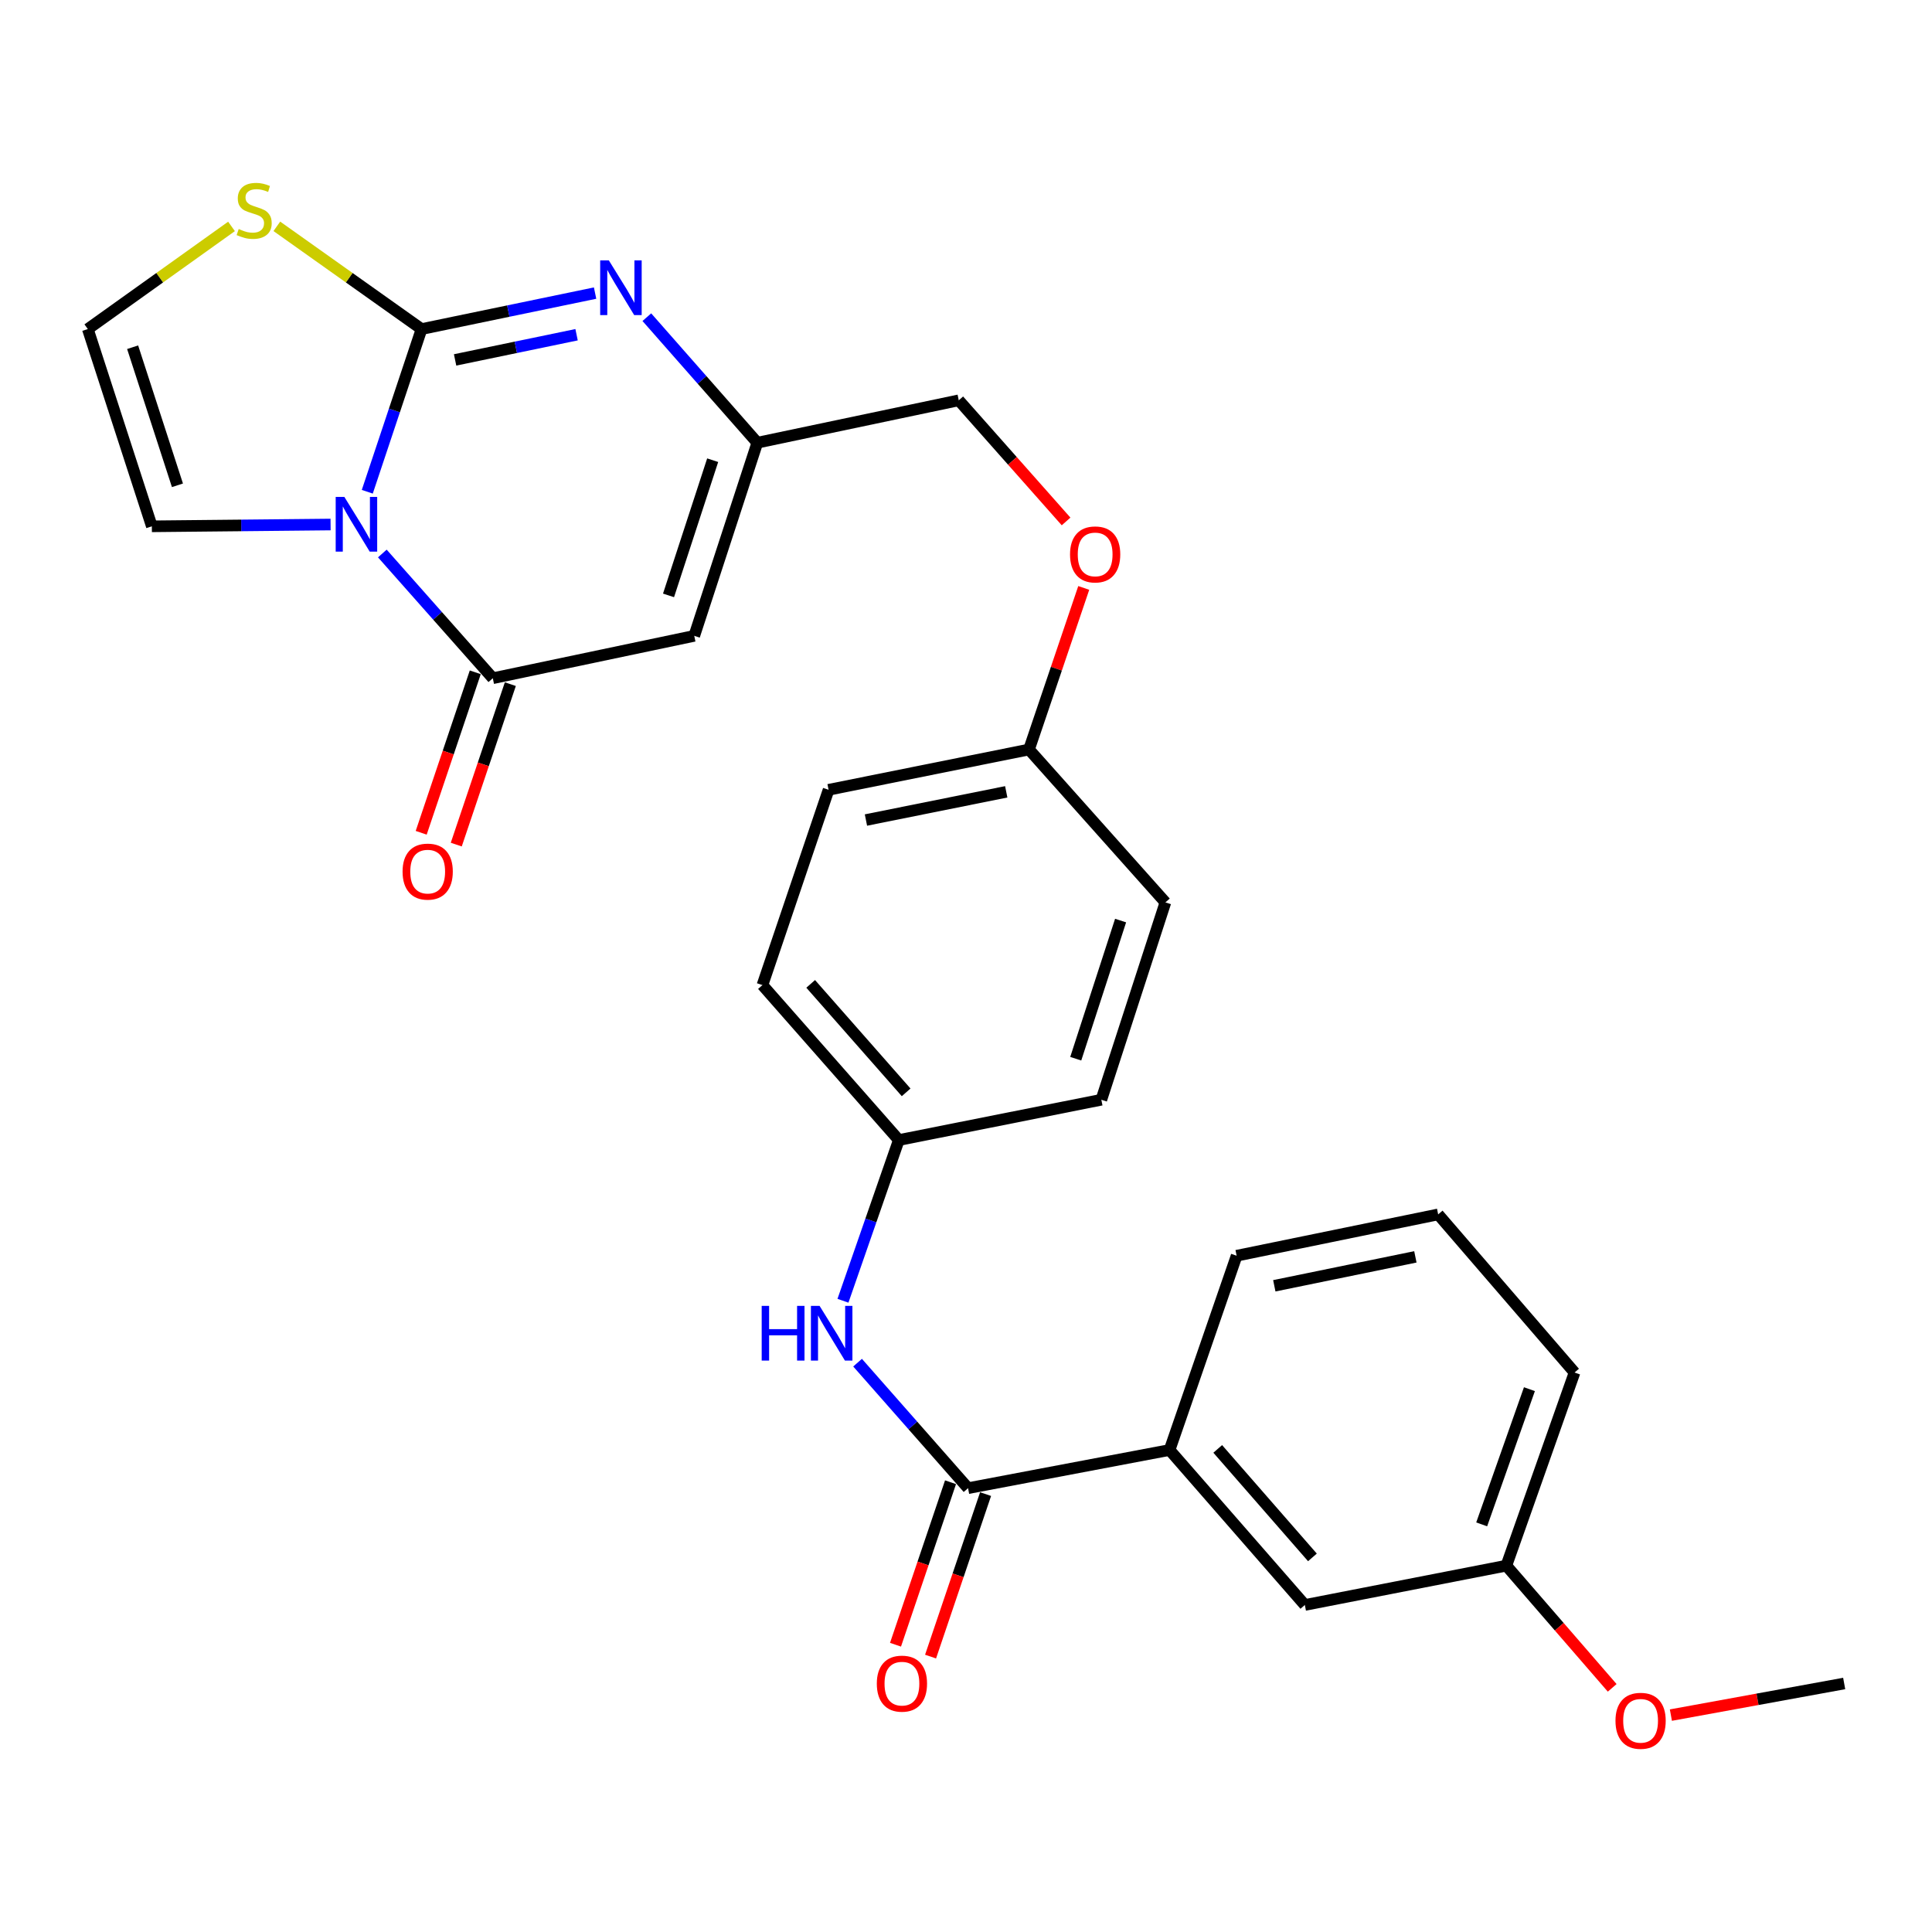 <?xml version='1.0' encoding='iso-8859-1'?>
<svg version='1.1' baseProfile='full'
              xmlns='http://www.w3.org/2000/svg'
                      xmlns:rdkit='http://www.rdkit.org/xml'
                      xmlns:xlink='http://www.w3.org/1999/xlink'
                  xml:space='preserve'
width='1000px' height='1000px' viewBox='0 0 1000 1000'>
<!-- END OF HEADER -->
<rect style='opacity:1.0;fill:#FFFFFF;stroke:none' width='1000' height='1000' x='0' y='0'> </rect>
<path class='bond-0' d='M 190.105,254.533 L 204.152,212.428' style='fill:none;fill-rule:evenodd;stroke:#0000FF;stroke-width:6px;stroke-linecap:butt;stroke-linejoin:miter;stroke-opacity:1' />
<path class='bond-0' d='M 204.152,212.428 L 218.199,170.324' style='fill:none;fill-rule:evenodd;stroke:#000000;stroke-width:6px;stroke-linecap:butt;stroke-linejoin:miter;stroke-opacity:1' />
<path class='bond-1' d='M 197.894,286.487 L 226.485,318.769' style='fill:none;fill-rule:evenodd;stroke:#0000FF;stroke-width:6px;stroke-linecap:butt;stroke-linejoin:miter;stroke-opacity:1' />
<path class='bond-1' d='M 226.485,318.769 L 255.076,351.05' style='fill:none;fill-rule:evenodd;stroke:#000000;stroke-width:6px;stroke-linecap:butt;stroke-linejoin:miter;stroke-opacity:1' />
<path class='bond-8' d='M 171.105,271.491 L 124.851,271.956' style='fill:none;fill-rule:evenodd;stroke:#0000FF;stroke-width:6px;stroke-linecap:butt;stroke-linejoin:miter;stroke-opacity:1' />
<path class='bond-8' d='M 124.851,271.956 L 78.596,272.42' style='fill:none;fill-rule:evenodd;stroke:#000000;stroke-width:6px;stroke-linecap:butt;stroke-linejoin:miter;stroke-opacity:1' />
<path class='bond-2' d='M 218.199,170.324 L 263.108,161.014' style='fill:none;fill-rule:evenodd;stroke:#000000;stroke-width:6px;stroke-linecap:butt;stroke-linejoin:miter;stroke-opacity:1' />
<path class='bond-2' d='M 263.108,161.014 L 308.017,151.704' style='fill:none;fill-rule:evenodd;stroke:#0000FF;stroke-width:6px;stroke-linecap:butt;stroke-linejoin:miter;stroke-opacity:1' />
<path class='bond-2' d='M 235.56,186.289 L 266.996,179.772' style='fill:none;fill-rule:evenodd;stroke:#000000;stroke-width:6px;stroke-linecap:butt;stroke-linejoin:miter;stroke-opacity:1' />
<path class='bond-2' d='M 266.996,179.772 L 298.433,173.255' style='fill:none;fill-rule:evenodd;stroke:#0000FF;stroke-width:6px;stroke-linecap:butt;stroke-linejoin:miter;stroke-opacity:1' />
<path class='bond-6' d='M 218.199,170.324 L 180.745,143.737' style='fill:none;fill-rule:evenodd;stroke:#000000;stroke-width:6px;stroke-linecap:butt;stroke-linejoin:miter;stroke-opacity:1' />
<path class='bond-6' d='M 180.745,143.737 L 143.292,117.15' style='fill:none;fill-rule:evenodd;stroke:#CCCC00;stroke-width:6px;stroke-linecap:butt;stroke-linejoin:miter;stroke-opacity:1' />
<path class='bond-3' d='M 255.076,351.05 L 359.344,329.115' style='fill:none;fill-rule:evenodd;stroke:#000000;stroke-width:6px;stroke-linecap:butt;stroke-linejoin:miter;stroke-opacity:1' />
<path class='bond-11' d='M 245.999,347.991 L 232.004,389.517' style='fill:none;fill-rule:evenodd;stroke:#000000;stroke-width:6px;stroke-linecap:butt;stroke-linejoin:miter;stroke-opacity:1' />
<path class='bond-11' d='M 232.004,389.517 L 218.009,431.043' style='fill:none;fill-rule:evenodd;stroke:#FF0000;stroke-width:6px;stroke-linecap:butt;stroke-linejoin:miter;stroke-opacity:1' />
<path class='bond-11' d='M 264.153,354.109 L 250.158,395.635' style='fill:none;fill-rule:evenodd;stroke:#000000;stroke-width:6px;stroke-linecap:butt;stroke-linejoin:miter;stroke-opacity:1' />
<path class='bond-11' d='M 250.158,395.635 L 236.163,437.161' style='fill:none;fill-rule:evenodd;stroke:#FF0000;stroke-width:6px;stroke-linecap:butt;stroke-linejoin:miter;stroke-opacity:1' />
<path class='bond-29' d='M 334.803,164.171 L 363.394,196.659' style='fill:none;fill-rule:evenodd;stroke:#0000FF;stroke-width:6px;stroke-linecap:butt;stroke-linejoin:miter;stroke-opacity:1' />
<path class='bond-29' d='M 363.394,196.659 L 391.986,229.147' style='fill:none;fill-rule:evenodd;stroke:#000000;stroke-width:6px;stroke-linecap:butt;stroke-linejoin:miter;stroke-opacity:1' />
<path class='bond-4' d='M 359.344,329.115 L 391.986,229.147' style='fill:none;fill-rule:evenodd;stroke:#000000;stroke-width:6px;stroke-linecap:butt;stroke-linejoin:miter;stroke-opacity:1' />
<path class='bond-4' d='M 346.029,308.173 L 368.879,238.196' style='fill:none;fill-rule:evenodd;stroke:#000000;stroke-width:6px;stroke-linecap:butt;stroke-linejoin:miter;stroke-opacity:1' />
<path class='bond-15' d='M 391.986,229.147 L 496.254,207.201' style='fill:none;fill-rule:evenodd;stroke:#000000;stroke-width:6px;stroke-linecap:butt;stroke-linejoin:miter;stroke-opacity:1' />
<path class='bond-5' d='M 501.064,770.272 L 472.473,737.792' style='fill:none;fill-rule:evenodd;stroke:#000000;stroke-width:6px;stroke-linecap:butt;stroke-linejoin:miter;stroke-opacity:1' />
<path class='bond-5' d='M 472.473,737.792 L 443.881,705.312' style='fill:none;fill-rule:evenodd;stroke:#0000FF;stroke-width:6px;stroke-linecap:butt;stroke-linejoin:miter;stroke-opacity:1' />
<path class='bond-9' d='M 501.064,770.272 L 605.364,750.518' style='fill:none;fill-rule:evenodd;stroke:#000000;stroke-width:6px;stroke-linecap:butt;stroke-linejoin:miter;stroke-opacity:1' />
<path class='bond-12' d='M 491.992,767.2 L 477.754,809.254' style='fill:none;fill-rule:evenodd;stroke:#000000;stroke-width:6px;stroke-linecap:butt;stroke-linejoin:miter;stroke-opacity:1' />
<path class='bond-12' d='M 477.754,809.254 L 463.516,851.308' style='fill:none;fill-rule:evenodd;stroke:#FF0000;stroke-width:6px;stroke-linecap:butt;stroke-linejoin:miter;stroke-opacity:1' />
<path class='bond-12' d='M 510.137,773.343 L 495.899,815.397' style='fill:none;fill-rule:evenodd;stroke:#000000;stroke-width:6px;stroke-linecap:butt;stroke-linejoin:miter;stroke-opacity:1' />
<path class='bond-12' d='M 495.899,815.397 L 481.661,857.451' style='fill:none;fill-rule:evenodd;stroke:#FF0000;stroke-width:6px;stroke-linecap:butt;stroke-linejoin:miter;stroke-opacity:1' />
<path class='bond-28' d='M 119.83,117.194 L 82.642,143.759' style='fill:none;fill-rule:evenodd;stroke:#CCCC00;stroke-width:6px;stroke-linecap:butt;stroke-linejoin:miter;stroke-opacity:1' />
<path class='bond-28' d='M 82.642,143.759 L 45.455,170.324' style='fill:none;fill-rule:evenodd;stroke:#000000;stroke-width:6px;stroke-linecap:butt;stroke-linejoin:miter;stroke-opacity:1' />
<path class='bond-7' d='M 436.313,673.271 L 450.771,631.68' style='fill:none;fill-rule:evenodd;stroke:#0000FF;stroke-width:6px;stroke-linecap:butt;stroke-linejoin:miter;stroke-opacity:1' />
<path class='bond-7' d='M 450.771,631.68 L 465.23,590.088' style='fill:none;fill-rule:evenodd;stroke:#000000;stroke-width:6px;stroke-linecap:butt;stroke-linejoin:miter;stroke-opacity:1' />
<path class='bond-10' d='M 78.596,272.42 L 45.455,170.324' style='fill:none;fill-rule:evenodd;stroke:#000000;stroke-width:6px;stroke-linecap:butt;stroke-linejoin:miter;stroke-opacity:1' />
<path class='bond-10' d='M 91.846,251.191 L 68.647,179.723' style='fill:none;fill-rule:evenodd;stroke:#000000;stroke-width:6px;stroke-linecap:butt;stroke-linejoin:miter;stroke-opacity:1' />
<path class='bond-13' d='M 605.364,750.518 L 675.384,830.734' style='fill:none;fill-rule:evenodd;stroke:#000000;stroke-width:6px;stroke-linecap:butt;stroke-linejoin:miter;stroke-opacity:1' />
<path class='bond-13' d='M 630.299,749.953 L 679.313,806.104' style='fill:none;fill-rule:evenodd;stroke:#000000;stroke-width:6px;stroke-linecap:butt;stroke-linejoin:miter;stroke-opacity:1' />
<path class='bond-24' d='M 605.364,750.518 L 640.081,649.965' style='fill:none;fill-rule:evenodd;stroke:#000000;stroke-width:6px;stroke-linecap:butt;stroke-linejoin:miter;stroke-opacity:1' />
<path class='bond-18' d='M 675.384,830.734 L 779.683,810.385' style='fill:none;fill-rule:evenodd;stroke:#000000;stroke-width:6px;stroke-linecap:butt;stroke-linejoin:miter;stroke-opacity:1' />
<path class='bond-14' d='M 465.23,590.088 L 394.636,509.884' style='fill:none;fill-rule:evenodd;stroke:#000000;stroke-width:6px;stroke-linecap:butt;stroke-linejoin:miter;stroke-opacity:1' />
<path class='bond-14' d='M 469.021,565.4 L 419.605,509.257' style='fill:none;fill-rule:evenodd;stroke:#000000;stroke-width:6px;stroke-linecap:butt;stroke-linejoin:miter;stroke-opacity:1' />
<path class='bond-30' d='M 465.23,590.088 L 570.051,569.228' style='fill:none;fill-rule:evenodd;stroke:#000000;stroke-width:6px;stroke-linecap:butt;stroke-linejoin:miter;stroke-opacity:1' />
<path class='bond-16' d='M 496.254,207.201 L 524.029,238.552' style='fill:none;fill-rule:evenodd;stroke:#000000;stroke-width:6px;stroke-linecap:butt;stroke-linejoin:miter;stroke-opacity:1' />
<path class='bond-16' d='M 524.029,238.552 L 551.803,269.903' style='fill:none;fill-rule:evenodd;stroke:#FF0000;stroke-width:6px;stroke-linecap:butt;stroke-linejoin:miter;stroke-opacity:1' />
<path class='bond-17' d='M 560.943,304.311 L 546.776,346.125' style='fill:none;fill-rule:evenodd;stroke:#FF0000;stroke-width:6px;stroke-linecap:butt;stroke-linejoin:miter;stroke-opacity:1' />
<path class='bond-17' d='M 546.776,346.125 L 532.61,387.938' style='fill:none;fill-rule:evenodd;stroke:#000000;stroke-width:6px;stroke-linecap:butt;stroke-linejoin:miter;stroke-opacity:1' />
<path class='bond-21' d='M 532.61,387.938 L 603.214,467.078' style='fill:none;fill-rule:evenodd;stroke:#000000;stroke-width:6px;stroke-linecap:butt;stroke-linejoin:miter;stroke-opacity:1' />
<path class='bond-22' d='M 532.61,387.938 L 428.874,408.798' style='fill:none;fill-rule:evenodd;stroke:#000000;stroke-width:6px;stroke-linecap:butt;stroke-linejoin:miter;stroke-opacity:1' />
<path class='bond-22' d='M 520.826,409.848 L 448.211,424.45' style='fill:none;fill-rule:evenodd;stroke:#000000;stroke-width:6px;stroke-linecap:butt;stroke-linejoin:miter;stroke-opacity:1' />
<path class='bond-23' d='M 779.683,810.385 L 807.075,842.005' style='fill:none;fill-rule:evenodd;stroke:#000000;stroke-width:6px;stroke-linecap:butt;stroke-linejoin:miter;stroke-opacity:1' />
<path class='bond-23' d='M 807.075,842.005 L 834.467,873.626' style='fill:none;fill-rule:evenodd;stroke:#FF0000;stroke-width:6px;stroke-linecap:butt;stroke-linejoin:miter;stroke-opacity:1' />
<path class='bond-31' d='M 779.683,810.385 L 814.986,710.416' style='fill:none;fill-rule:evenodd;stroke:#000000;stroke-width:6px;stroke-linecap:butt;stroke-linejoin:miter;stroke-opacity:1' />
<path class='bond-31' d='M 766.915,789.01 L 791.627,719.032' style='fill:none;fill-rule:evenodd;stroke:#000000;stroke-width:6px;stroke-linecap:butt;stroke-linejoin:miter;stroke-opacity:1' />
<path class='bond-19' d='M 570.051,569.228 L 603.214,467.078' style='fill:none;fill-rule:evenodd;stroke:#000000;stroke-width:6px;stroke-linecap:butt;stroke-linejoin:miter;stroke-opacity:1' />
<path class='bond-19' d='M 556.805,547.99 L 580.019,476.485' style='fill:none;fill-rule:evenodd;stroke:#000000;stroke-width:6px;stroke-linecap:butt;stroke-linejoin:miter;stroke-opacity:1' />
<path class='bond-20' d='M 394.636,509.884 L 428.874,408.798' style='fill:none;fill-rule:evenodd;stroke:#000000;stroke-width:6px;stroke-linecap:butt;stroke-linejoin:miter;stroke-opacity:1' />
<path class='bond-27' d='M 864.848,887.738 L 909.697,879.553' style='fill:none;fill-rule:evenodd;stroke:#FF0000;stroke-width:6px;stroke-linecap:butt;stroke-linejoin:miter;stroke-opacity:1' />
<path class='bond-27' d='M 909.697,879.553 L 954.545,871.368' style='fill:none;fill-rule:evenodd;stroke:#000000;stroke-width:6px;stroke-linecap:butt;stroke-linejoin:miter;stroke-opacity:1' />
<path class='bond-25' d='M 640.081,649.965 L 744.392,628.573' style='fill:none;fill-rule:evenodd;stroke:#000000;stroke-width:6px;stroke-linecap:butt;stroke-linejoin:miter;stroke-opacity:1' />
<path class='bond-25' d='M 659.576,665.523 L 732.594,650.548' style='fill:none;fill-rule:evenodd;stroke:#000000;stroke-width:6px;stroke-linecap:butt;stroke-linejoin:miter;stroke-opacity:1' />
<path class='bond-26' d='M 744.392,628.573 L 814.986,710.416' style='fill:none;fill-rule:evenodd;stroke:#000000;stroke-width:6px;stroke-linecap:butt;stroke-linejoin:miter;stroke-opacity:1' />
<path  class='atom-0' d='M 178.233 257.196
L 187.513 272.196
Q 188.433 273.676, 189.913 276.356
Q 191.393 279.036, 191.473 279.196
L 191.473 257.196
L 195.233 257.196
L 195.233 285.516
L 191.353 285.516
L 181.393 269.116
Q 180.233 267.196, 178.993 264.996
Q 177.793 262.796, 177.433 262.116
L 177.433 285.516
L 173.753 285.516
L 173.753 257.196
L 178.233 257.196
' fill='#0000FF'/>
<path  class='atom-3' d='M 315.132 134.771
L 324.412 149.771
Q 325.332 151.251, 326.812 153.931
Q 328.292 156.611, 328.372 156.771
L 328.372 134.771
L 332.132 134.771
L 332.132 163.091
L 328.252 163.091
L 318.292 146.691
Q 317.132 144.771, 315.892 142.571
Q 314.692 140.371, 314.332 139.691
L 314.332 163.091
L 310.652 163.091
L 310.652 134.771
L 315.132 134.771
' fill='#0000FF'/>
<path  class='atom-7' d='M 123.555 118.539
Q 123.875 118.659, 125.195 119.219
Q 126.515 119.779, 127.955 120.139
Q 129.435 120.459, 130.875 120.459
Q 133.555 120.459, 135.115 119.179
Q 136.675 117.859, 136.675 115.579
Q 136.675 114.019, 135.875 113.059
Q 135.115 112.099, 133.915 111.579
Q 132.715 111.059, 130.715 110.459
Q 128.195 109.699, 126.675 108.979
Q 125.195 108.259, 124.115 106.739
Q 123.075 105.219, 123.075 102.659
Q 123.075 99.099, 125.475 96.898
Q 127.915 94.698, 132.715 94.698
Q 135.995 94.698, 139.715 96.258
L 138.795 99.338
Q 135.395 97.939, 132.835 97.939
Q 130.075 97.939, 128.555 99.099
Q 127.035 100.219, 127.075 102.179
Q 127.075 103.699, 127.835 104.619
Q 128.635 105.539, 129.755 106.059
Q 130.915 106.579, 132.835 107.179
Q 135.395 107.979, 136.915 108.779
Q 138.435 109.579, 139.515 111.219
Q 140.635 112.819, 140.635 115.579
Q 140.635 119.499, 137.995 121.619
Q 135.395 123.699, 131.035 123.699
Q 128.515 123.699, 126.595 123.139
Q 124.715 122.619, 122.475 121.699
L 123.555 118.539
' fill='#CCCC00'/>
<path  class='atom-8' d='M 394.25 675.918
L 398.09 675.918
L 398.09 687.958
L 412.57 687.958
L 412.57 675.918
L 416.41 675.918
L 416.41 704.238
L 412.57 704.238
L 412.57 691.158
L 398.09 691.158
L 398.09 704.238
L 394.25 704.238
L 394.25 675.918
' fill='#0000FF'/>
<path  class='atom-8' d='M 424.21 675.918
L 433.49 690.918
Q 434.41 692.398, 435.89 695.078
Q 437.37 697.758, 437.45 697.918
L 437.45 675.918
L 441.21 675.918
L 441.21 704.238
L 437.33 704.238
L 427.37 687.838
Q 426.21 685.918, 424.97 683.718
Q 423.77 681.518, 423.41 680.838
L 423.41 704.238
L 419.73 704.238
L 419.73 675.918
L 424.21 675.918
' fill='#0000FF'/>
<path  class='atom-12' d='M 208.37 451.141
Q 208.37 444.341, 211.73 440.541
Q 215.09 436.741, 221.37 436.741
Q 227.65 436.741, 231.01 440.541
Q 234.37 444.341, 234.37 451.141
Q 234.37 458.021, 230.97 461.941
Q 227.57 465.821, 221.37 465.821
Q 215.13 465.821, 211.73 461.941
Q 208.37 458.061, 208.37 451.141
M 221.37 462.621
Q 225.69 462.621, 228.01 459.741
Q 230.37 456.821, 230.37 451.141
Q 230.37 445.581, 228.01 442.781
Q 225.69 439.941, 221.37 439.941
Q 217.05 439.941, 214.69 442.741
Q 212.37 445.541, 212.37 451.141
Q 212.37 456.861, 214.69 459.741
Q 217.05 462.621, 221.37 462.621
' fill='#FF0000'/>
<path  class='atom-13' d='M 453.837 871.448
Q 453.837 864.648, 457.197 860.848
Q 460.557 857.048, 466.837 857.048
Q 473.117 857.048, 476.477 860.848
Q 479.837 864.648, 479.837 871.448
Q 479.837 878.328, 476.437 882.248
Q 473.037 886.128, 466.837 886.128
Q 460.597 886.128, 457.197 882.248
Q 453.837 878.368, 453.837 871.448
M 466.837 882.928
Q 471.157 882.928, 473.477 880.048
Q 475.837 877.128, 475.837 871.448
Q 475.837 865.888, 473.477 863.088
Q 471.157 860.248, 466.837 860.248
Q 462.517 860.248, 460.157 863.048
Q 457.837 865.848, 457.837 871.448
Q 457.837 877.168, 460.157 880.048
Q 462.517 882.928, 466.837 882.928
' fill='#FF0000'/>
<path  class='atom-17' d='M 553.848 286.964
Q 553.848 280.164, 557.208 276.364
Q 560.568 272.564, 566.848 272.564
Q 573.128 272.564, 576.488 276.364
Q 579.848 280.164, 579.848 286.964
Q 579.848 293.844, 576.448 297.764
Q 573.048 301.644, 566.848 301.644
Q 560.608 301.644, 557.208 297.764
Q 553.848 293.884, 553.848 286.964
M 566.848 298.444
Q 571.168 298.444, 573.488 295.564
Q 575.848 292.644, 575.848 286.964
Q 575.848 281.404, 573.488 278.604
Q 571.168 275.764, 566.848 275.764
Q 562.528 275.764, 560.168 278.564
Q 557.848 281.364, 557.848 286.964
Q 557.848 292.684, 560.168 295.564
Q 562.528 298.444, 566.848 298.444
' fill='#FF0000'/>
<path  class='atom-24' d='M 836.171 890.68
Q 836.171 883.88, 839.531 880.08
Q 842.891 876.28, 849.171 876.28
Q 855.451 876.28, 858.811 880.08
Q 862.171 883.88, 862.171 890.68
Q 862.171 897.56, 858.771 901.48
Q 855.371 905.36, 849.171 905.36
Q 842.931 905.36, 839.531 901.48
Q 836.171 897.6, 836.171 890.68
M 849.171 902.16
Q 853.491 902.16, 855.811 899.28
Q 858.171 896.36, 858.171 890.68
Q 858.171 885.12, 855.811 882.32
Q 853.491 879.48, 849.171 879.48
Q 844.851 879.48, 842.491 882.28
Q 840.171 885.08, 840.171 890.68
Q 840.171 896.4, 842.491 899.28
Q 844.851 902.16, 849.171 902.16
' fill='#FF0000'/>
</svg>
